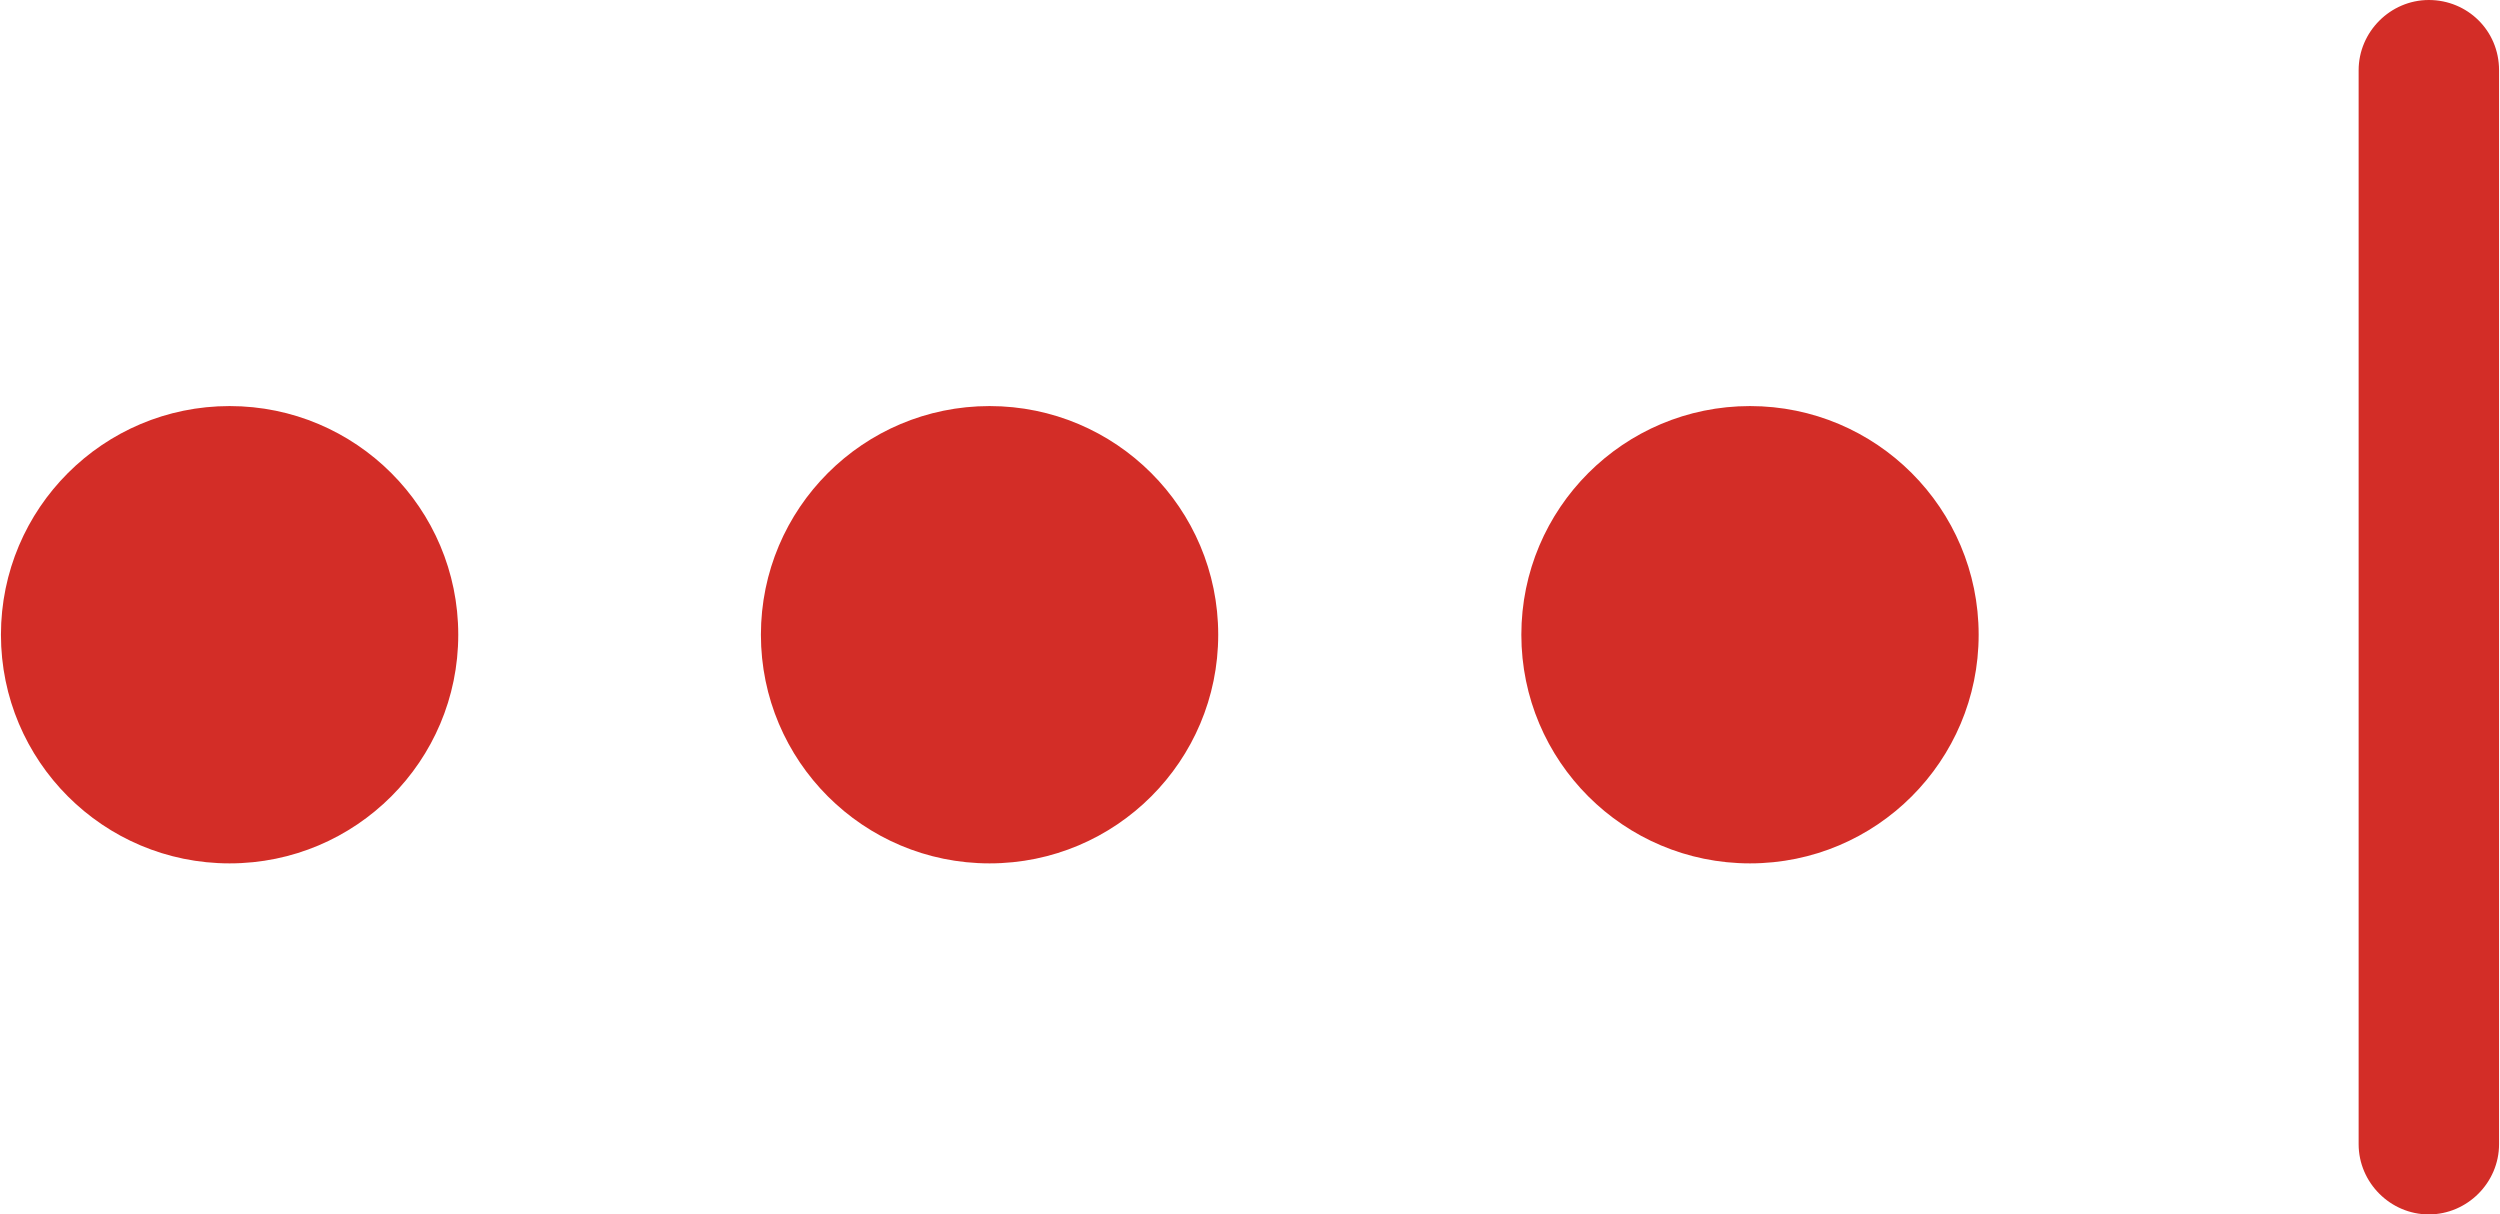 <?xml version="1.0" encoding="utf-8"?>
<!-- Generator: Adobe Illustrator 25.0.0, SVG Export Plug-In . SVG Version: 6.00 Build 0)  -->
<svg version="1.1" id="Calque_1" xmlns="http://www.w3.org/2000/svg" xmlns:xlink="http://www.w3.org/1999/xlink" x="0px" y="0px"
	 viewBox="0 0 527 256" style="enable-background:new 0 0 527 256;" xml:space="preserve">
<style type="text/css">
	.st0{fill:#D32D27;}
</style>
<g>
	<circle class="st0" cx="48.4" cy="133.8" r="48.2"/>
	<circle class="st0" cx="208.6" cy="133.8" r="48.2"/>
	<circle class="st0" cx="368.9" cy="133.8" r="48.2"/>
	<path class="st0" d="M512,0c-8.1,0-14.8,6.7-14.8,14.8v226.4c0,8.1,6.7,14.8,14.8,14.8s14.8-6.7,14.8-14.8V14.8
		C526.8,6.4,520.1,0,512,0z"/>
</g>
</svg>

